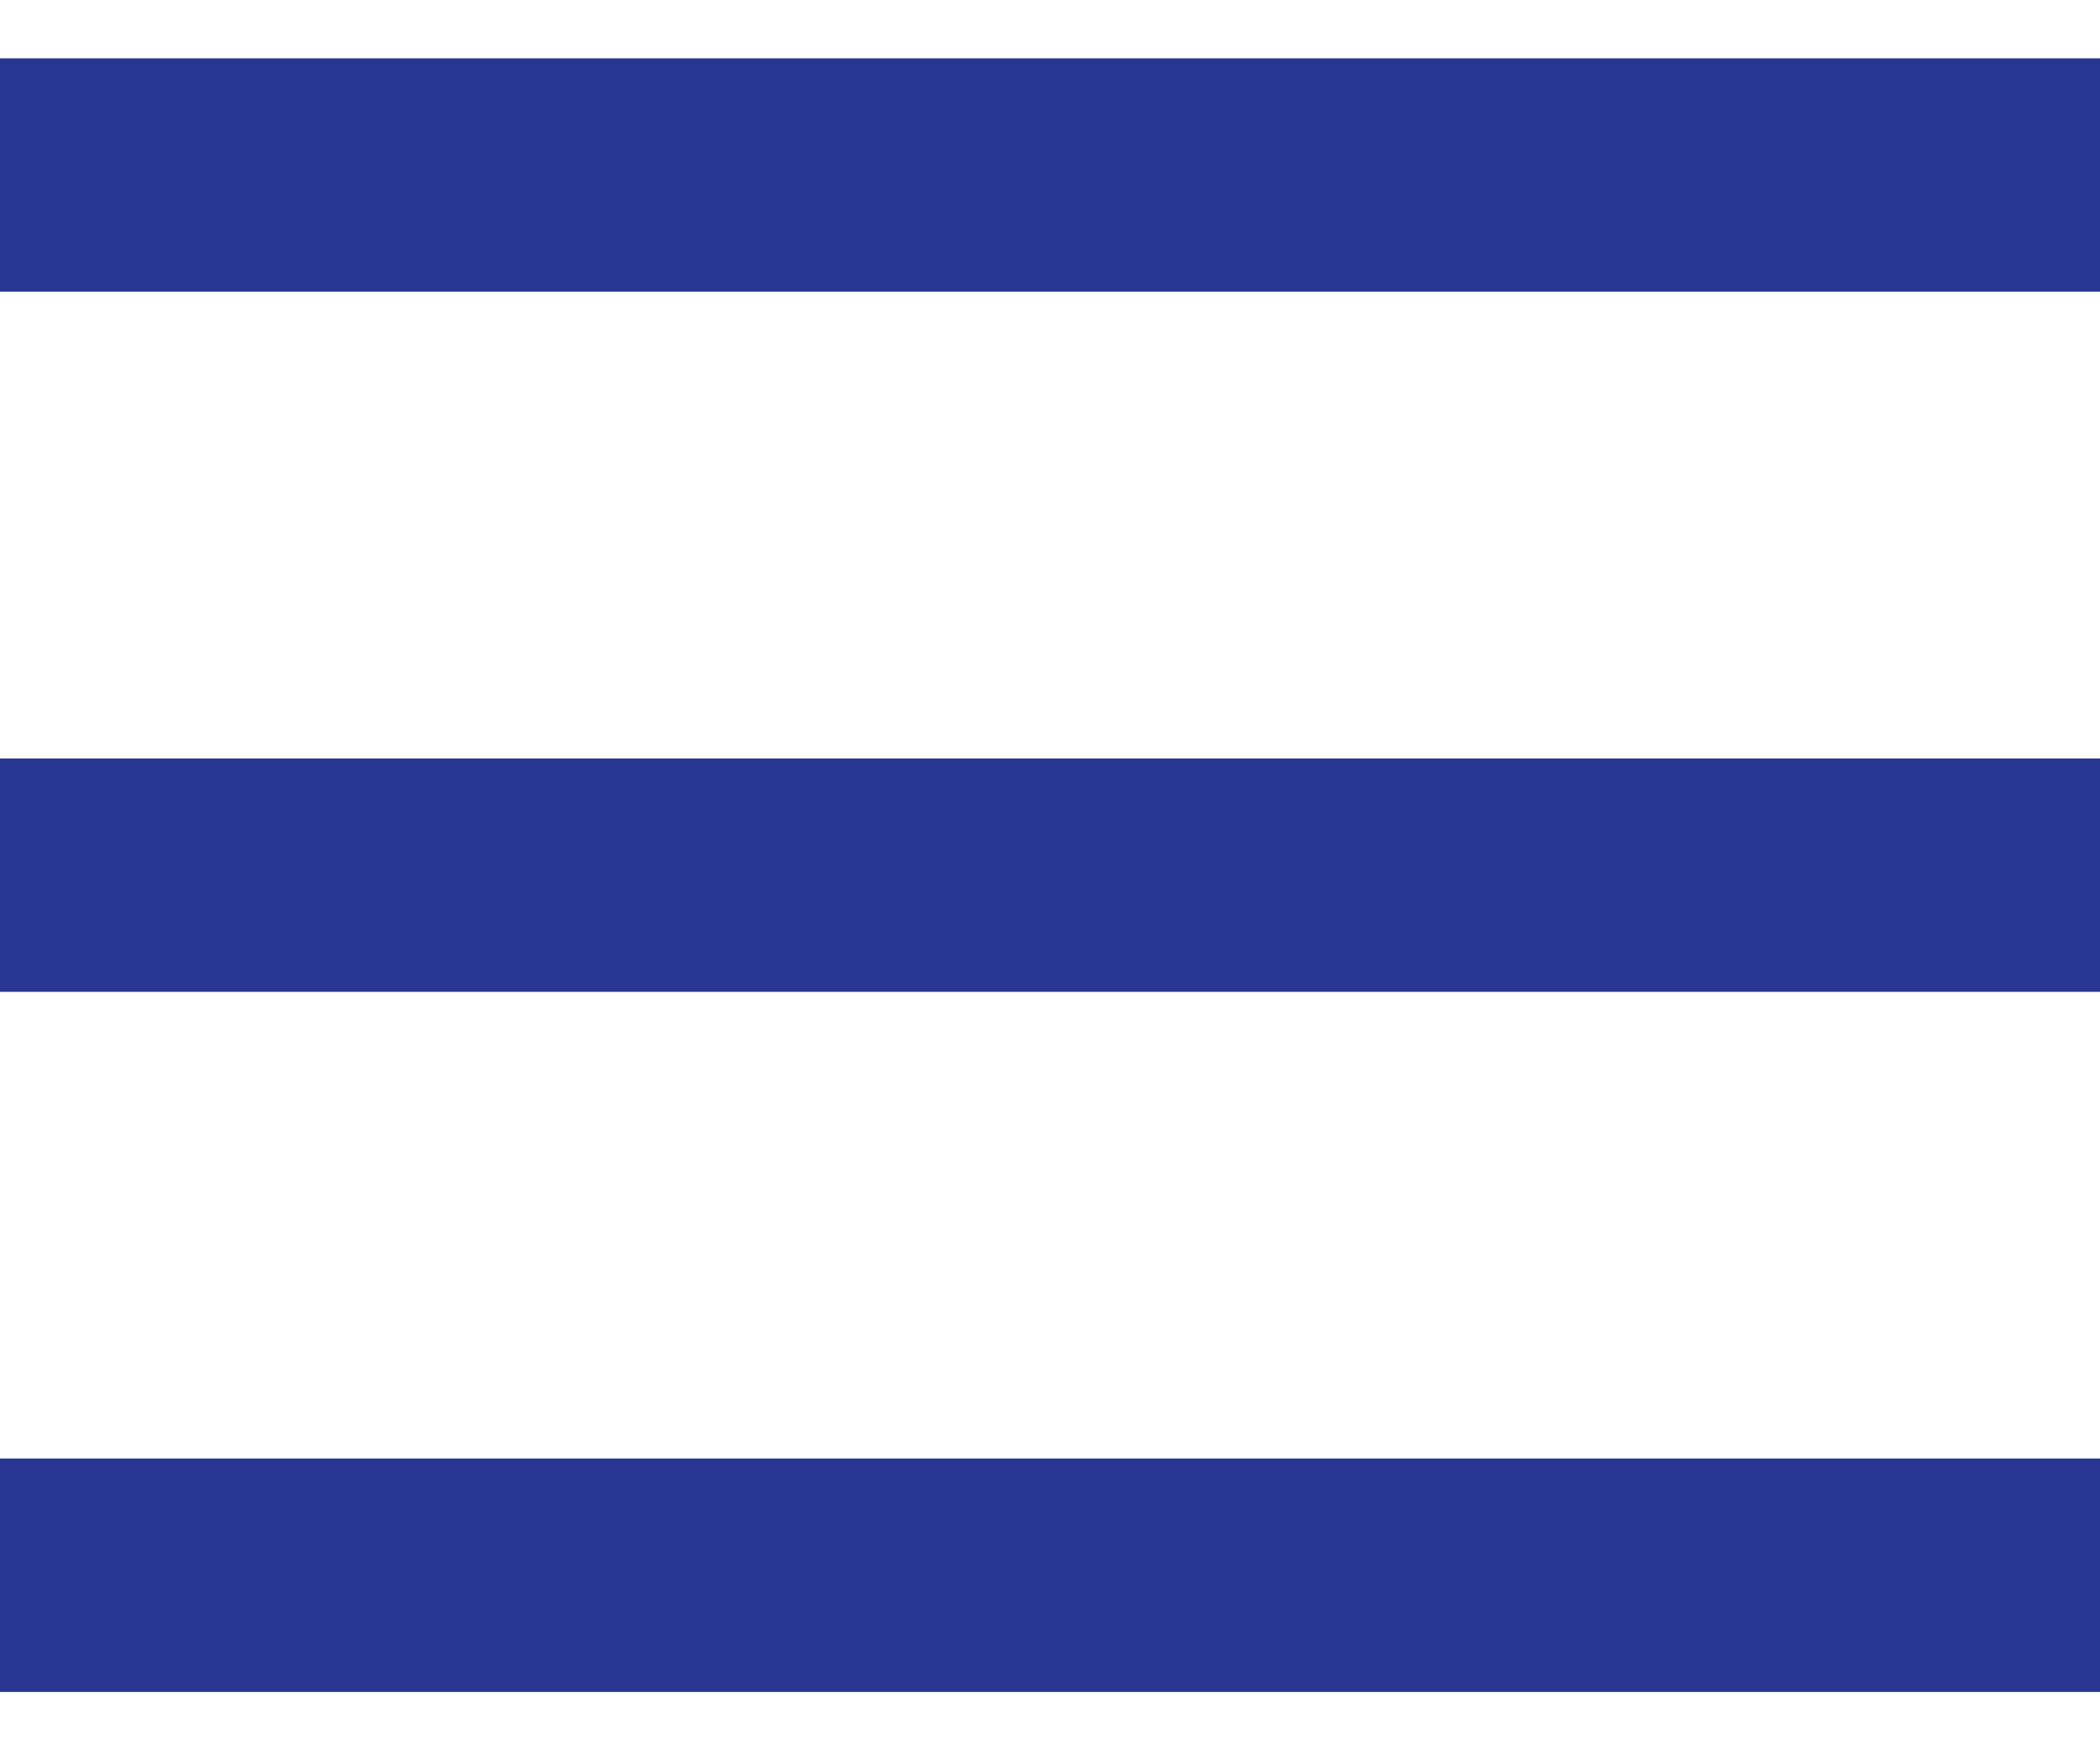 <svg xmlns="http://www.w3.org/2000/svg" width="18" height="15" viewBox="0 0 18 15">
    <g fill="none" fill-rule="evenodd" stroke="#283691" stroke-linecap="square" stroke-width="2">
        <path d="M17 1.5H1M17 7.5H1M17 13.5H1"/>
    </g>
</svg>
